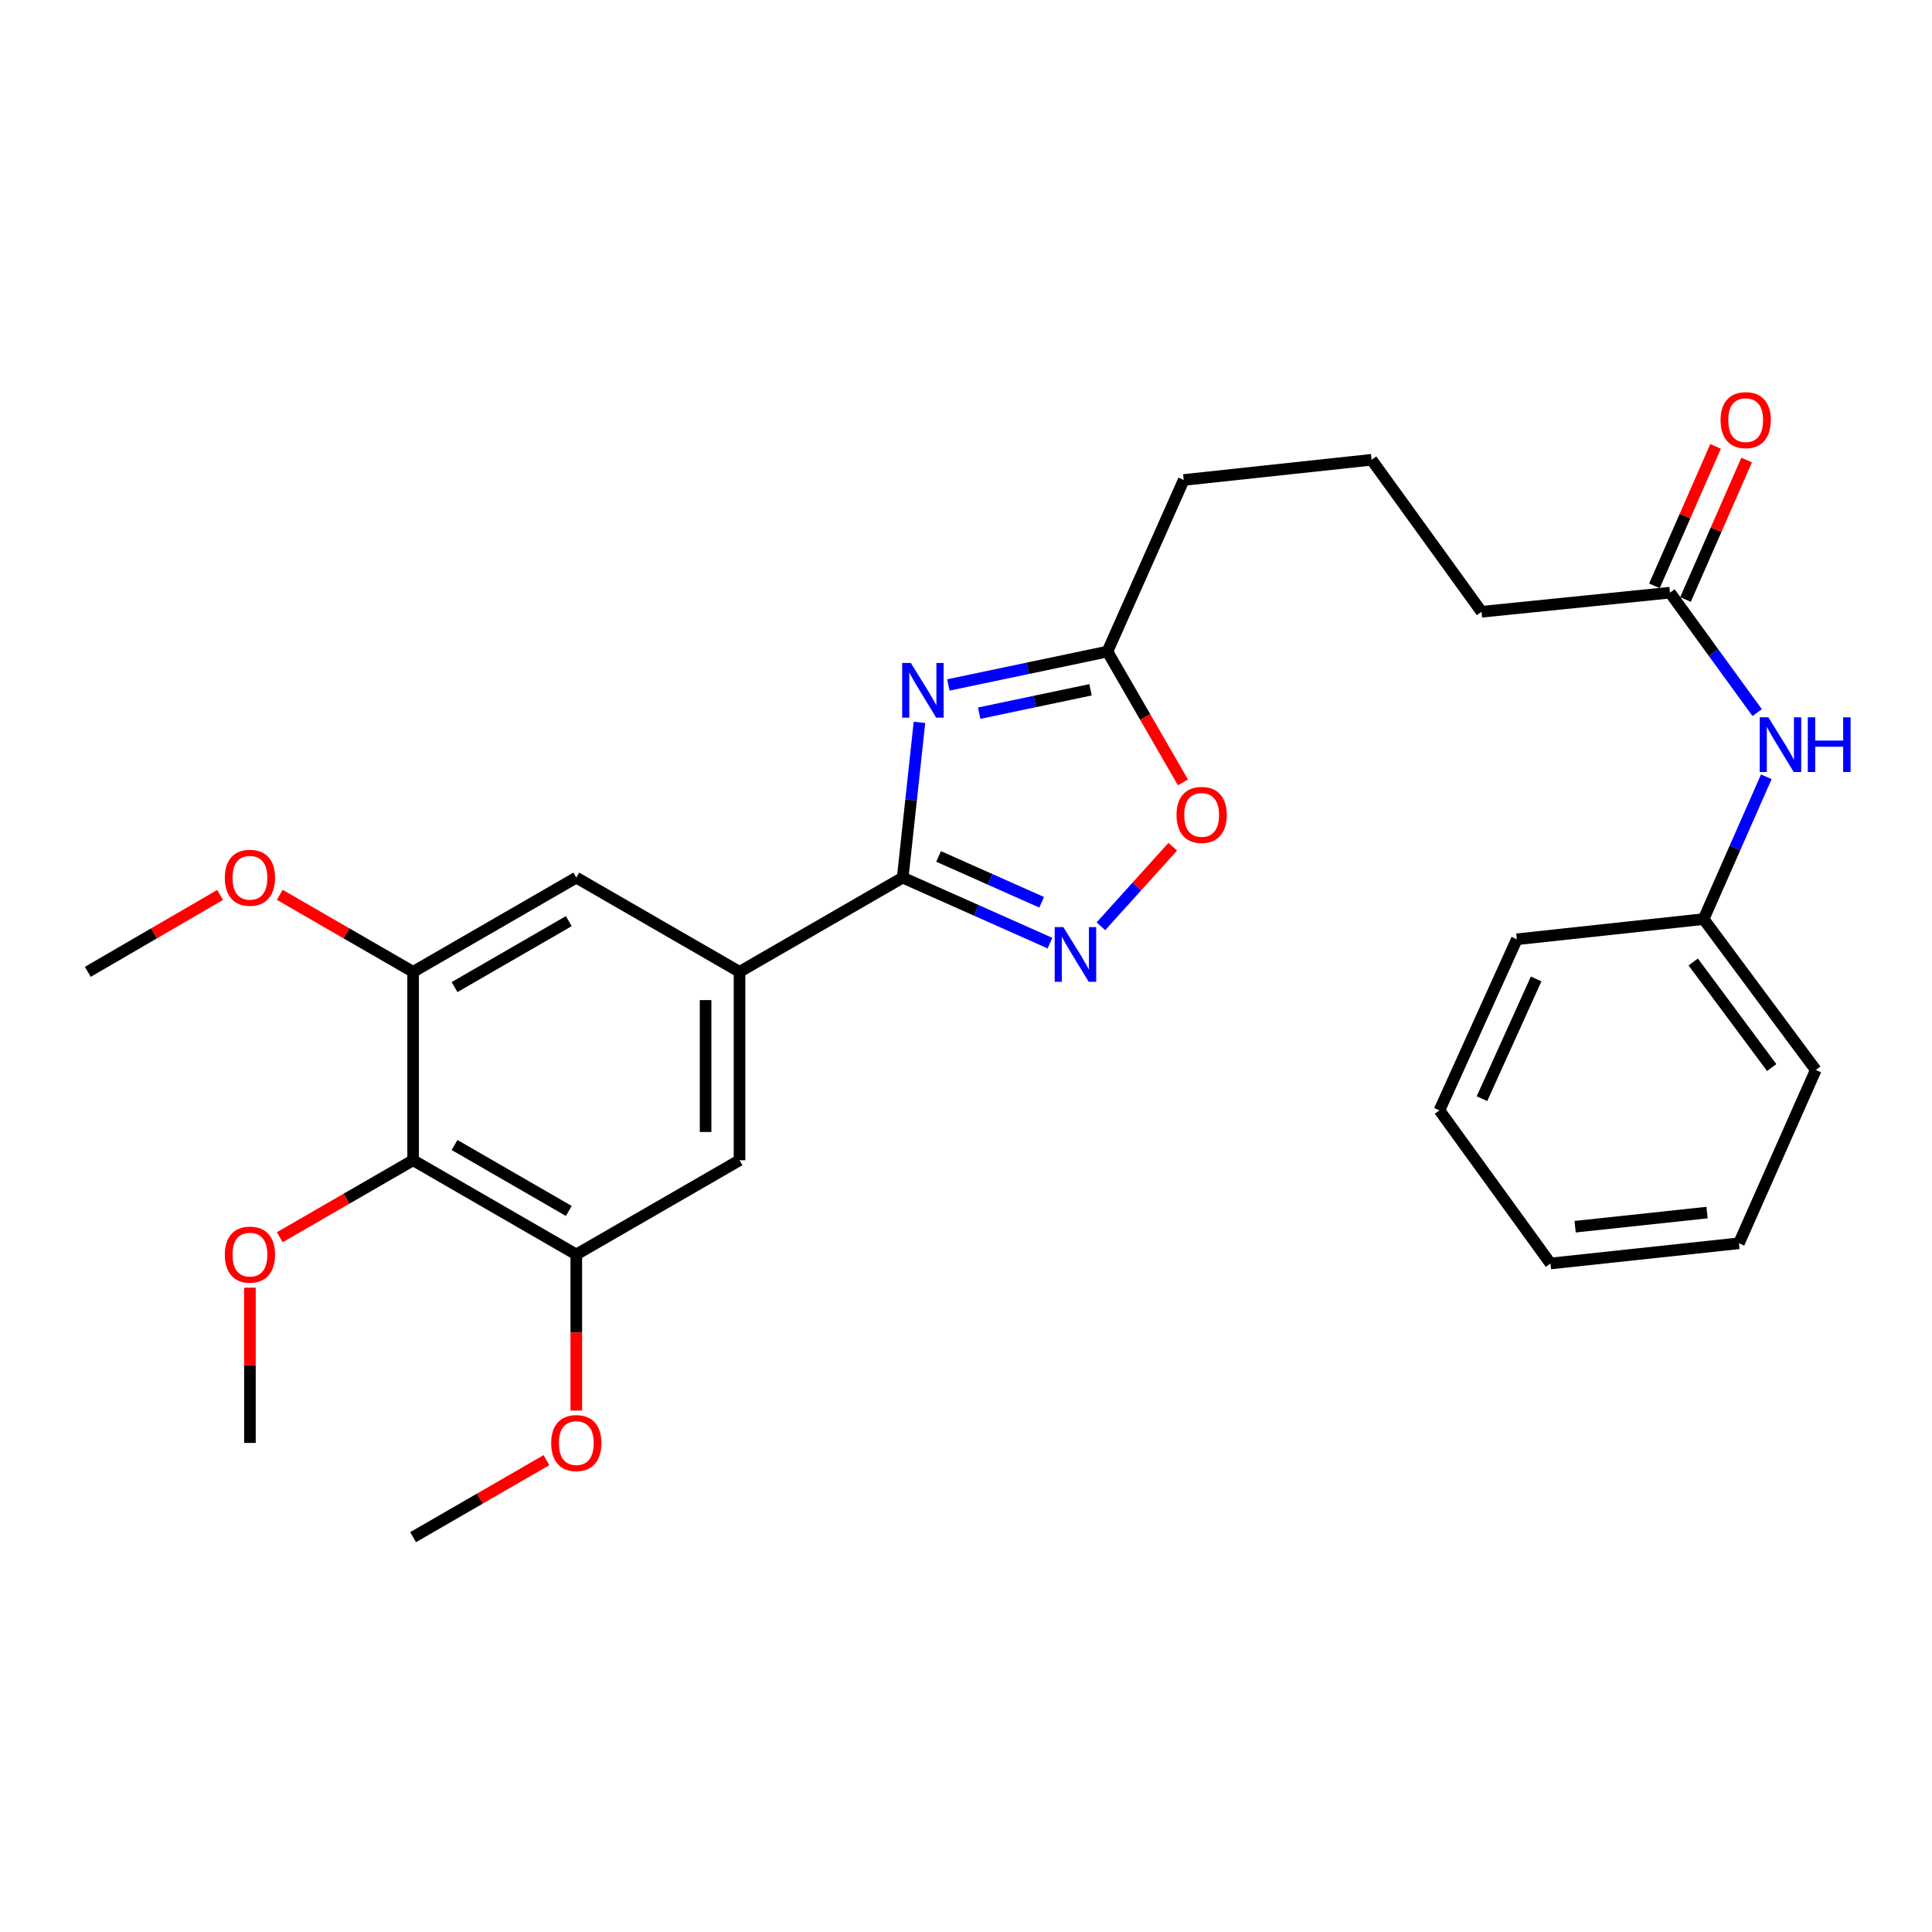 <?xml version='1.0' encoding='iso-8859-1'?>
<svg version='1.1' baseProfile='full'
              xmlns='http://www.w3.org/2000/svg'
                      xmlns:rdkit='http://www.rdkit.org/xml'
                      xmlns:xlink='http://www.w3.org/1999/xlink'
                  xml:space='preserve'
width='1000px' height='1000px' viewBox='0 0 1000 1000'>
<!-- END OF HEADER -->
<rect style='opacity:1.0;fill:#FFFFFF;stroke:none' width='1000' height='1000' x='0' y='0'> </rect>
<path class='bond-0' d='M 475.908,373.896 L 471.573,414.074' style='fill:none;fill-rule:evenodd;stroke:#0000FF;stroke-width:6px;stroke-linecap:butt;stroke-linejoin:miter;stroke-opacity:1' />
<path class='bond-0' d='M 471.573,414.074 L 467.238,454.252' style='fill:none;fill-rule:evenodd;stroke:#000000;stroke-width:6px;stroke-linecap:butt;stroke-linejoin:miter;stroke-opacity:1' />
<path class='bond-4' d='M 490.878,354.532 L 532.038,345.894' style='fill:none;fill-rule:evenodd;stroke:#0000FF;stroke-width:6px;stroke-linecap:butt;stroke-linejoin:miter;stroke-opacity:1' />
<path class='bond-4' d='M 532.038,345.894 L 573.199,337.255' style='fill:none;fill-rule:evenodd;stroke:#000000;stroke-width:6px;stroke-linecap:butt;stroke-linejoin:miter;stroke-opacity:1' />
<path class='bond-4' d='M 506.834,369.13 L 535.646,363.083' style='fill:none;fill-rule:evenodd;stroke:#0000FF;stroke-width:6px;stroke-linecap:butt;stroke-linejoin:miter;stroke-opacity:1' />
<path class='bond-4' d='M 535.646,363.083 L 564.458,357.036' style='fill:none;fill-rule:evenodd;stroke:#000000;stroke-width:6px;stroke-linecap:butt;stroke-linejoin:miter;stroke-opacity:1' />
<path class='bond-1' d='M 467.238,454.252 L 505.351,471.206' style='fill:none;fill-rule:evenodd;stroke:#000000;stroke-width:6px;stroke-linecap:butt;stroke-linejoin:miter;stroke-opacity:1' />
<path class='bond-1' d='M 505.351,471.206 L 543.463,488.159' style='fill:none;fill-rule:evenodd;stroke:#0000FF;stroke-width:6px;stroke-linecap:butt;stroke-linejoin:miter;stroke-opacity:1' />
<path class='bond-1' d='M 485.811,443.29 L 512.489,455.158' style='fill:none;fill-rule:evenodd;stroke:#000000;stroke-width:6px;stroke-linecap:butt;stroke-linejoin:miter;stroke-opacity:1' />
<path class='bond-1' d='M 512.489,455.158 L 539.168,467.025' style='fill:none;fill-rule:evenodd;stroke:#0000FF;stroke-width:6px;stroke-linecap:butt;stroke-linejoin:miter;stroke-opacity:1' />
<path class='bond-2' d='M 467.238,454.252 L 382.774,503.022' style='fill:none;fill-rule:evenodd;stroke:#000000;stroke-width:6px;stroke-linecap:butt;stroke-linejoin:miter;stroke-opacity:1' />
<path class='bond-28' d='M 569.825,479.44 L 588.425,458.851' style='fill:none;fill-rule:evenodd;stroke:#0000FF;stroke-width:6px;stroke-linecap:butt;stroke-linejoin:miter;stroke-opacity:1' />
<path class='bond-28' d='M 588.425,458.851 L 607.024,438.262' style='fill:none;fill-rule:evenodd;stroke:#FF0000;stroke-width:6px;stroke-linecap:butt;stroke-linejoin:miter;stroke-opacity:1' />
<path class='bond-8' d='M 382.774,503.022 L 298.29,454.252' style='fill:none;fill-rule:evenodd;stroke:#000000;stroke-width:6px;stroke-linecap:butt;stroke-linejoin:miter;stroke-opacity:1' />
<path class='bond-9' d='M 382.774,503.022 L 382.774,600.542' style='fill:none;fill-rule:evenodd;stroke:#000000;stroke-width:6px;stroke-linecap:butt;stroke-linejoin:miter;stroke-opacity:1' />
<path class='bond-9' d='M 365.21,517.65 L 365.21,585.914' style='fill:none;fill-rule:evenodd;stroke:#000000;stroke-width:6px;stroke-linecap:butt;stroke-linejoin:miter;stroke-opacity:1' />
<path class='bond-3' d='M 213.826,600.542 L 298.29,649.312' style='fill:none;fill-rule:evenodd;stroke:#000000;stroke-width:6px;stroke-linecap:butt;stroke-linejoin:miter;stroke-opacity:1' />
<path class='bond-3' d='M 235.279,592.647 L 294.404,626.786' style='fill:none;fill-rule:evenodd;stroke:#000000;stroke-width:6px;stroke-linecap:butt;stroke-linejoin:miter;stroke-opacity:1' />
<path class='bond-13' d='M 213.826,600.542 L 179.314,620.47' style='fill:none;fill-rule:evenodd;stroke:#000000;stroke-width:6px;stroke-linecap:butt;stroke-linejoin:miter;stroke-opacity:1' />
<path class='bond-13' d='M 179.314,620.47 L 144.801,640.398' style='fill:none;fill-rule:evenodd;stroke:#FF0000;stroke-width:6px;stroke-linecap:butt;stroke-linejoin:miter;stroke-opacity:1' />
<path class='bond-29' d='M 213.826,600.542 L 213.826,503.022' style='fill:none;fill-rule:evenodd;stroke:#000000;stroke-width:6px;stroke-linecap:butt;stroke-linejoin:miter;stroke-opacity:1' />
<path class='bond-5' d='M 573.199,337.255 L 592.745,371.108' style='fill:none;fill-rule:evenodd;stroke:#000000;stroke-width:6px;stroke-linecap:butt;stroke-linejoin:miter;stroke-opacity:1' />
<path class='bond-5' d='M 592.745,371.108 L 612.292,404.961' style='fill:none;fill-rule:evenodd;stroke:#FF0000;stroke-width:6px;stroke-linecap:butt;stroke-linejoin:miter;stroke-opacity:1' />
<path class='bond-17' d='M 573.199,337.255 L 612.689,248.429' style='fill:none;fill-rule:evenodd;stroke:#000000;stroke-width:6px;stroke-linecap:butt;stroke-linejoin:miter;stroke-opacity:1' />
<path class='bond-6' d='M 213.826,503.022 L 298.29,454.252' style='fill:none;fill-rule:evenodd;stroke:#000000;stroke-width:6px;stroke-linecap:butt;stroke-linejoin:miter;stroke-opacity:1' />
<path class='bond-6' d='M 235.279,510.917 L 294.404,476.778' style='fill:none;fill-rule:evenodd;stroke:#000000;stroke-width:6px;stroke-linecap:butt;stroke-linejoin:miter;stroke-opacity:1' />
<path class='bond-15' d='M 213.826,503.022 L 179.314,483.094' style='fill:none;fill-rule:evenodd;stroke:#000000;stroke-width:6px;stroke-linecap:butt;stroke-linejoin:miter;stroke-opacity:1' />
<path class='bond-15' d='M 179.314,483.094 L 144.801,463.166' style='fill:none;fill-rule:evenodd;stroke:#FF0000;stroke-width:6px;stroke-linecap:butt;stroke-linejoin:miter;stroke-opacity:1' />
<path class='bond-7' d='M 298.29,649.312 L 382.774,600.542' style='fill:none;fill-rule:evenodd;stroke:#000000;stroke-width:6px;stroke-linecap:butt;stroke-linejoin:miter;stroke-opacity:1' />
<path class='bond-14' d='M 298.29,649.312 L 298.29,689.707' style='fill:none;fill-rule:evenodd;stroke:#000000;stroke-width:6px;stroke-linecap:butt;stroke-linejoin:miter;stroke-opacity:1' />
<path class='bond-14' d='M 298.29,689.707 L 298.29,730.102' style='fill:none;fill-rule:evenodd;stroke:#FF0000;stroke-width:6px;stroke-linecap:butt;stroke-linejoin:miter;stroke-opacity:1' />
<path class='bond-10' d='M 864.373,306.762 L 766.834,316.656' style='fill:none;fill-rule:evenodd;stroke:#000000;stroke-width:6px;stroke-linecap:butt;stroke-linejoin:miter;stroke-opacity:1' />
<path class='bond-11' d='M 864.373,306.762 L 886.938,337.805' style='fill:none;fill-rule:evenodd;stroke:#000000;stroke-width:6px;stroke-linecap:butt;stroke-linejoin:miter;stroke-opacity:1' />
<path class='bond-11' d='M 886.938,337.805 L 909.504,368.848' style='fill:none;fill-rule:evenodd;stroke:#0000FF;stroke-width:6px;stroke-linecap:butt;stroke-linejoin:miter;stroke-opacity:1' />
<path class='bond-12' d='M 872.416,310.288 L 888.24,274.197' style='fill:none;fill-rule:evenodd;stroke:#000000;stroke-width:6px;stroke-linecap:butt;stroke-linejoin:miter;stroke-opacity:1' />
<path class='bond-12' d='M 888.24,274.197 L 904.063,238.106' style='fill:none;fill-rule:evenodd;stroke:#FF0000;stroke-width:6px;stroke-linecap:butt;stroke-linejoin:miter;stroke-opacity:1' />
<path class='bond-12' d='M 856.33,303.236 L 872.154,267.145' style='fill:none;fill-rule:evenodd;stroke:#000000;stroke-width:6px;stroke-linecap:butt;stroke-linejoin:miter;stroke-opacity:1' />
<path class='bond-12' d='M 872.154,267.145 L 887.977,231.054' style='fill:none;fill-rule:evenodd;stroke:#FF0000;stroke-width:6px;stroke-linecap:butt;stroke-linejoin:miter;stroke-opacity:1' />
<path class='bond-16' d='M 914.239,402.066 L 898.015,438.893' style='fill:none;fill-rule:evenodd;stroke:#0000FF;stroke-width:6px;stroke-linecap:butt;stroke-linejoin:miter;stroke-opacity:1' />
<path class='bond-16' d='M 898.015,438.893 L 881.791,475.719' style='fill:none;fill-rule:evenodd;stroke:#000000;stroke-width:6px;stroke-linecap:butt;stroke-linejoin:miter;stroke-opacity:1' />
<path class='bond-20' d='M 129.362,666.51 L 129.362,706.686' style='fill:none;fill-rule:evenodd;stroke:#FF0000;stroke-width:6px;stroke-linecap:butt;stroke-linejoin:miter;stroke-opacity:1' />
<path class='bond-20' d='M 129.362,706.686 L 129.362,746.861' style='fill:none;fill-rule:evenodd;stroke:#000000;stroke-width:6px;stroke-linecap:butt;stroke-linejoin:miter;stroke-opacity:1' />
<path class='bond-22' d='M 282.852,755.775 L 248.339,775.703' style='fill:none;fill-rule:evenodd;stroke:#FF0000;stroke-width:6px;stroke-linecap:butt;stroke-linejoin:miter;stroke-opacity:1' />
<path class='bond-22' d='M 248.339,775.703 L 213.826,795.631' style='fill:none;fill-rule:evenodd;stroke:#000000;stroke-width:6px;stroke-linecap:butt;stroke-linejoin:miter;stroke-opacity:1' />
<path class='bond-21' d='M 113.936,463.218 L 79.695,483.12' style='fill:none;fill-rule:evenodd;stroke:#FF0000;stroke-width:6px;stroke-linecap:butt;stroke-linejoin:miter;stroke-opacity:1' />
<path class='bond-21' d='M 79.695,483.12 L 45.455,503.022' style='fill:none;fill-rule:evenodd;stroke:#000000;stroke-width:6px;stroke-linecap:butt;stroke-linejoin:miter;stroke-opacity:1' />
<path class='bond-23' d='M 881.791,475.719 L 939.841,553.812' style='fill:none;fill-rule:evenodd;stroke:#000000;stroke-width:6px;stroke-linecap:butt;stroke-linejoin:miter;stroke-opacity:1' />
<path class='bond-23' d='M 876.402,497.912 L 917.037,552.576' style='fill:none;fill-rule:evenodd;stroke:#000000;stroke-width:6px;stroke-linecap:butt;stroke-linejoin:miter;stroke-opacity:1' />
<path class='bond-24' d='M 881.791,475.719 L 785.11,486.17' style='fill:none;fill-rule:evenodd;stroke:#000000;stroke-width:6px;stroke-linecap:butt;stroke-linejoin:miter;stroke-opacity:1' />
<path class='bond-19' d='M 612.689,248.429 L 709.926,237.979' style='fill:none;fill-rule:evenodd;stroke:#000000;stroke-width:6px;stroke-linecap:butt;stroke-linejoin:miter;stroke-opacity:1' />
<path class='bond-18' d='M 766.834,316.656 L 709.926,237.979' style='fill:none;fill-rule:evenodd;stroke:#000000;stroke-width:6px;stroke-linecap:butt;stroke-linejoin:miter;stroke-opacity:1' />
<path class='bond-26' d='M 939.841,553.812 L 900.068,643.525' style='fill:none;fill-rule:evenodd;stroke:#000000;stroke-width:6px;stroke-linecap:butt;stroke-linejoin:miter;stroke-opacity:1' />
<path class='bond-25' d='M 785.11,486.17 L 745.054,574.713' style='fill:none;fill-rule:evenodd;stroke:#000000;stroke-width:6px;stroke-linecap:butt;stroke-linejoin:miter;stroke-opacity:1' />
<path class='bond-25' d='M 795.105,506.691 L 767.065,568.671' style='fill:none;fill-rule:evenodd;stroke:#000000;stroke-width:6px;stroke-linecap:butt;stroke-linejoin:miter;stroke-opacity:1' />
<path class='bond-27' d='M 745.054,574.713 L 802.518,653.976' style='fill:none;fill-rule:evenodd;stroke:#000000;stroke-width:6px;stroke-linecap:butt;stroke-linejoin:miter;stroke-opacity:1' />
<path class='bond-30' d='M 900.068,643.525 L 802.518,653.976' style='fill:none;fill-rule:evenodd;stroke:#000000;stroke-width:6px;stroke-linecap:butt;stroke-linejoin:miter;stroke-opacity:1' />
<path class='bond-30' d='M 883.564,627.629 L 815.28,634.944' style='fill:none;fill-rule:evenodd;stroke:#000000;stroke-width:6px;stroke-linecap:butt;stroke-linejoin:miter;stroke-opacity:1' />
<path  class='atom-0' d='M 471.439 343.138
L 480.719 358.138
Q 481.639 359.618, 483.119 362.298
Q 484.599 364.978, 484.679 365.138
L 484.679 343.138
L 488.439 343.138
L 488.439 371.458
L 484.559 371.458
L 474.599 355.058
Q 473.439 353.138, 472.199 350.938
Q 470.999 348.738, 470.639 348.058
L 470.639 371.458
L 466.959 371.458
L 466.959 343.138
L 471.439 343.138
' fill='#0000FF'/>
<path  class='atom-2' d='M 550.389 479.865
L 559.669 494.865
Q 560.589 496.345, 562.069 499.025
Q 563.549 501.705, 563.629 501.865
L 563.629 479.865
L 567.389 479.865
L 567.389 508.185
L 563.509 508.185
L 553.549 491.785
Q 552.389 489.865, 551.149 487.665
Q 549.949 485.465, 549.589 484.785
L 549.589 508.185
L 545.909 508.185
L 545.909 479.865
L 550.389 479.865
' fill='#0000FF'/>
<path  class='atom-6' d='M 608.969 421.799
Q 608.969 414.999, 612.329 411.199
Q 615.689 407.399, 621.969 407.399
Q 628.249 407.399, 631.609 411.199
Q 634.969 414.999, 634.969 421.799
Q 634.969 428.679, 631.569 432.599
Q 628.169 436.479, 621.969 436.479
Q 615.729 436.479, 612.329 432.599
Q 608.969 428.719, 608.969 421.799
M 621.969 433.279
Q 626.289 433.279, 628.609 430.399
Q 630.969 427.479, 630.969 421.799
Q 630.969 416.239, 628.609 413.439
Q 626.289 410.599, 621.969 410.599
Q 617.649 410.599, 615.289 413.399
Q 612.969 416.199, 612.969 421.799
Q 612.969 427.519, 615.289 430.399
Q 617.649 433.279, 621.969 433.279
' fill='#FF0000'/>
<path  class='atom-12' d='M 915.304 371.28
L 924.584 386.28
Q 925.504 387.76, 926.984 390.44
Q 928.464 393.12, 928.544 393.28
L 928.544 371.28
L 932.304 371.28
L 932.304 399.6
L 928.424 399.6
L 918.464 383.2
Q 917.304 381.28, 916.064 379.08
Q 914.864 376.88, 914.504 376.2
L 914.504 399.6
L 910.824 399.6
L 910.824 371.28
L 915.304 371.28
' fill='#0000FF'/>
<path  class='atom-12' d='M 935.704 371.28
L 939.544 371.28
L 939.544 383.32
L 954.024 383.32
L 954.024 371.28
L 957.864 371.28
L 957.864 399.6
L 954.024 399.6
L 954.024 386.52
L 939.544 386.52
L 939.544 399.6
L 935.704 399.6
L 935.704 371.28
' fill='#0000FF'/>
<path  class='atom-13' d='M 890.561 217.46
Q 890.561 210.66, 893.921 206.86
Q 897.281 203.06, 903.561 203.06
Q 909.841 203.06, 913.201 206.86
Q 916.561 210.66, 916.561 217.46
Q 916.561 224.34, 913.161 228.26
Q 909.761 232.14, 903.561 232.14
Q 897.321 232.14, 893.921 228.26
Q 890.561 224.38, 890.561 217.46
M 903.561 228.94
Q 907.881 228.94, 910.201 226.06
Q 912.561 223.14, 912.561 217.46
Q 912.561 211.9, 910.201 209.1
Q 907.881 206.26, 903.561 206.26
Q 899.241 206.26, 896.881 209.06
Q 894.561 211.86, 894.561 217.46
Q 894.561 223.18, 896.881 226.06
Q 899.241 228.94, 903.561 228.94
' fill='#FF0000'/>
<path  class='atom-14' d='M 116.362 649.392
Q 116.362 642.592, 119.722 638.792
Q 123.082 634.992, 129.362 634.992
Q 135.642 634.992, 139.002 638.792
Q 142.362 642.592, 142.362 649.392
Q 142.362 656.272, 138.962 660.192
Q 135.562 664.072, 129.362 664.072
Q 123.122 664.072, 119.722 660.192
Q 116.362 656.312, 116.362 649.392
M 129.362 660.872
Q 133.682 660.872, 136.002 657.992
Q 138.362 655.072, 138.362 649.392
Q 138.362 643.832, 136.002 641.032
Q 133.682 638.192, 129.362 638.192
Q 125.042 638.192, 122.682 640.992
Q 120.362 643.792, 120.362 649.392
Q 120.362 655.112, 122.682 657.992
Q 125.042 660.872, 129.362 660.872
' fill='#FF0000'/>
<path  class='atom-15' d='M 285.29 746.941
Q 285.29 740.141, 288.65 736.341
Q 292.01 732.541, 298.29 732.541
Q 304.57 732.541, 307.93 736.341
Q 311.29 740.141, 311.29 746.941
Q 311.29 753.821, 307.89 757.741
Q 304.49 761.621, 298.29 761.621
Q 292.05 761.621, 288.65 757.741
Q 285.29 753.861, 285.29 746.941
M 298.29 758.421
Q 302.61 758.421, 304.93 755.541
Q 307.29 752.621, 307.29 746.941
Q 307.29 741.381, 304.93 738.581
Q 302.61 735.741, 298.29 735.741
Q 293.97 735.741, 291.61 738.541
Q 289.29 741.341, 289.29 746.941
Q 289.29 752.661, 291.61 755.541
Q 293.97 758.421, 298.29 758.421
' fill='#FF0000'/>
<path  class='atom-16' d='M 116.362 454.332
Q 116.362 447.532, 119.722 443.732
Q 123.082 439.932, 129.362 439.932
Q 135.642 439.932, 139.002 443.732
Q 142.362 447.532, 142.362 454.332
Q 142.362 461.212, 138.962 465.132
Q 135.562 469.012, 129.362 469.012
Q 123.122 469.012, 119.722 465.132
Q 116.362 461.252, 116.362 454.332
M 129.362 465.812
Q 133.682 465.812, 136.002 462.932
Q 138.362 460.012, 138.362 454.332
Q 138.362 448.772, 136.002 445.972
Q 133.682 443.132, 129.362 443.132
Q 125.042 443.132, 122.682 445.932
Q 120.362 448.732, 120.362 454.332
Q 120.362 460.052, 122.682 462.932
Q 125.042 465.812, 129.362 465.812
' fill='#FF0000'/>
</svg>
